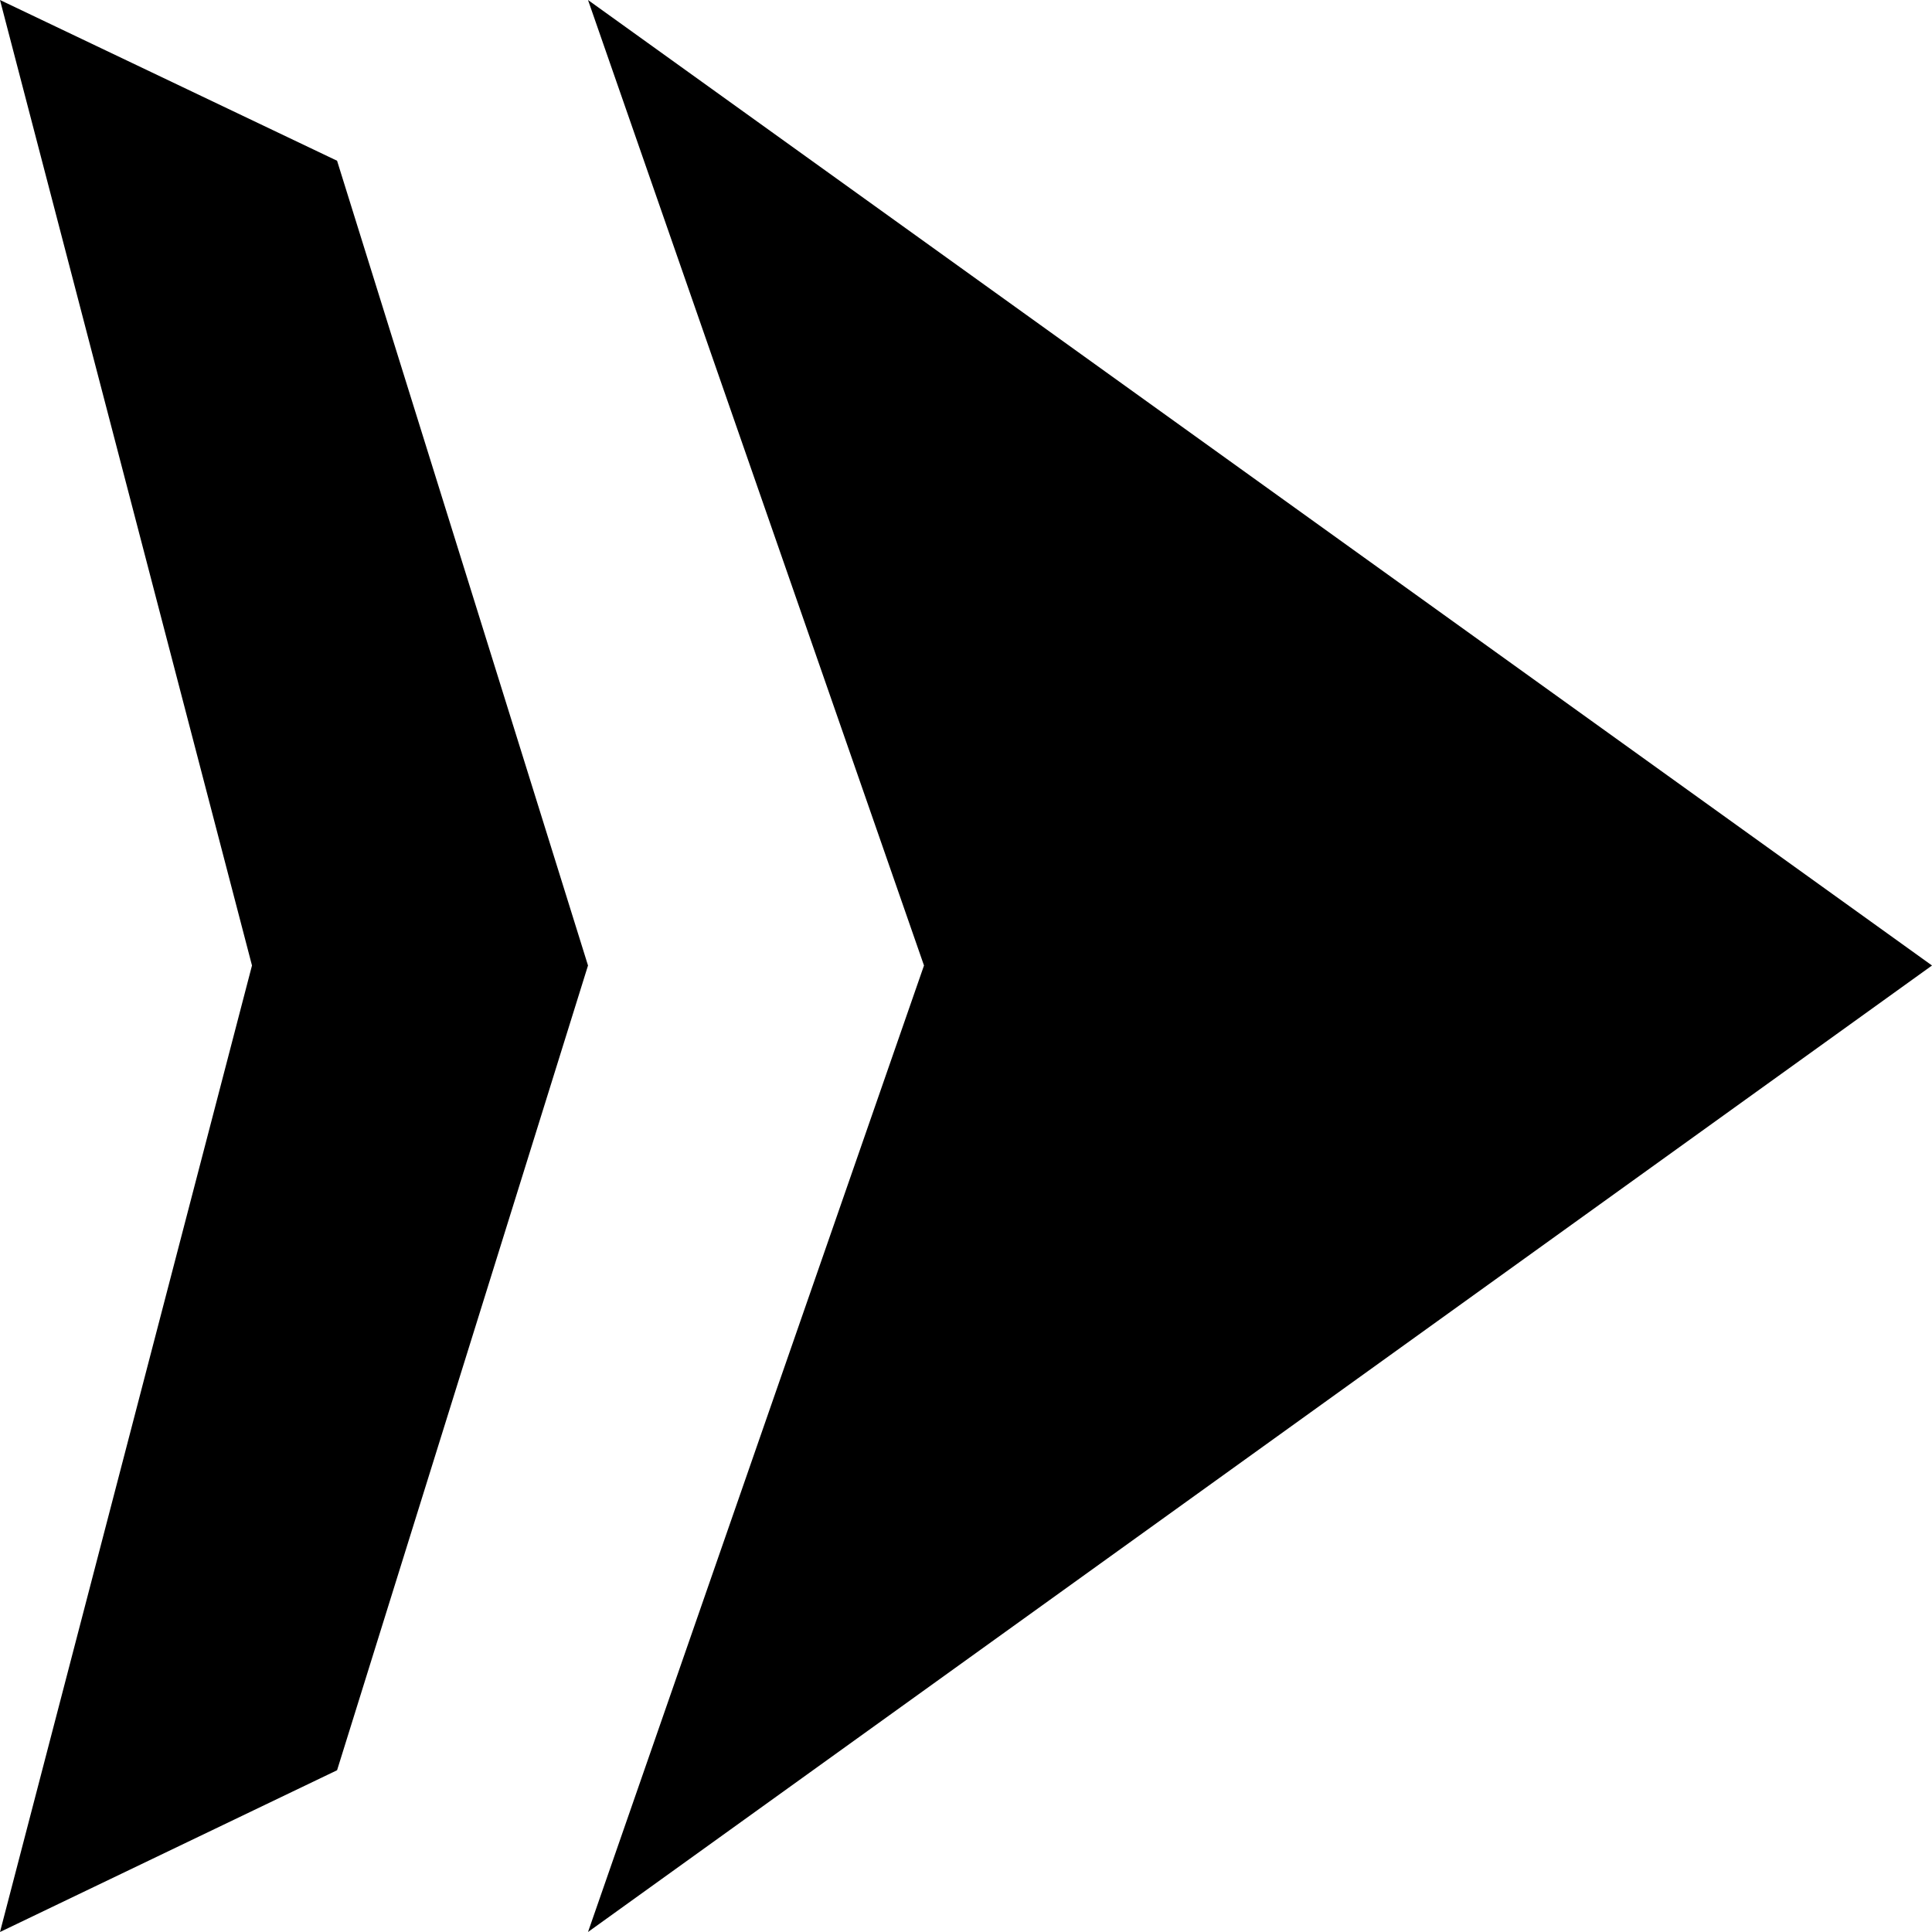<svg xmlns="http://www.w3.org/2000/svg" width="1em" height="1em" viewBox="0 0 128 128"><path fill="currentColor" d="m0 0l16.695 63.967L0 128l22.332-10.717l16.625-53.316L22.332 10.65Zm38.957 0l22.26 63.967L38.957 128L128 63.967Z"/></svg>